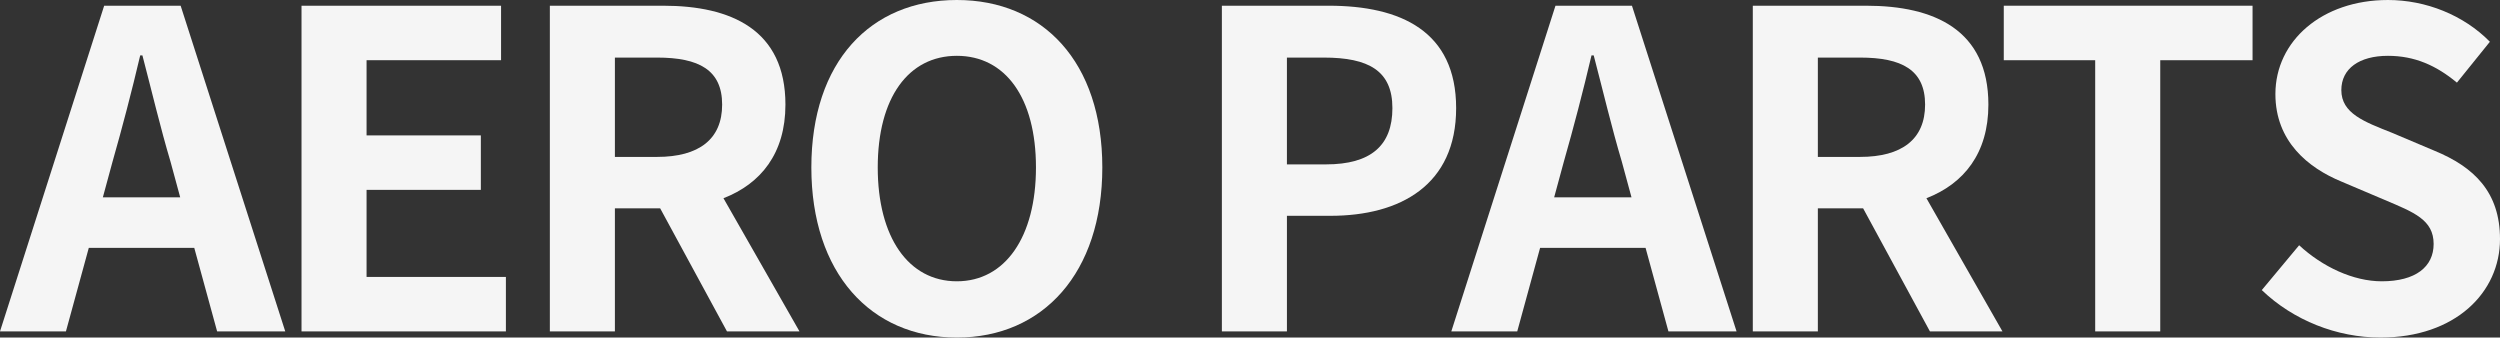 <?xml version="1.0" encoding="UTF-8"?>
<svg id="_レイヤー_2" data-name="レイヤー 2" xmlns="http://www.w3.org/2000/svg" viewBox="0 0 1535.74 207.36">
  <rect x="0" y="0" width="1535.74" height="207.36" fill="#333333" stroke="none"/>
  <defs>
    <style>
      .cls-1 {
        fill: #f5f5f5;
        stroke-width: 0px;
      }
    </style>
  </defs>
  <g id="contents">
    <g>
      <path class="cls-1" d="M63.99,3.51h46.98l64.26,200.07h-41.85l-14.04-51.3H54.54l-14.04,51.3H0L63.99,3.51ZM63.18,121.23h47.52l-5.94-21.87c-6.21-20.79-11.61-43.74-17.28-65.34h-1.35c-5.13,21.87-11.07,44.55-17.01,65.34l-5.94,21.87Z"/>
      <path class="cls-1" d="M185.22,3.51h122.58v33.48h-82.62v46.17h70.2v33.48h-70.2v53.46h85.59v33.48h-125.55V3.51Z"/>
      <path class="cls-1" d="M337.77,3.51h69.66c41.85,0,75.06,14.85,75.06,60.75,0,29.97-15.12,48.6-38.07,57.51l46.71,81.81h-44.55l-41.04-75.6h-27.81v75.6h-39.96V3.51ZM403.65,96.39c25.65,0,39.96-10.8,39.96-32.13s-14.31-28.89-39.96-28.89h-25.92v61.02h25.92Z"/>
      <path class="cls-1" d="M498.41,102.87c0-65.07,36.45-102.87,89.37-102.87s89.37,38.07,89.37,102.87-36.45,104.49-89.37,104.49-89.37-39.69-89.37-104.49ZM636.39,102.87c0-42.93-18.9-68.58-48.6-68.58s-48.6,25.65-48.6,68.58,18.9,69.93,48.6,69.93,48.6-27.27,48.6-69.93Z"/>
      <path class="cls-1" d="M750.59,3.51h65.61c44.28,0,78.3,15.66,78.3,62.91s-34.29,66.15-77.22,66.15h-26.73v71.01h-39.96V3.51ZM814.58,100.98c27.54,0,40.77-11.61,40.77-34.56s-14.58-31.05-42.12-31.05h-22.68v65.61h24.03Z"/>
      <path class="cls-1" d="M955.52,3.51h46.98l64.26,200.07h-41.85l-14.04-51.3h-64.8l-14.04,51.3h-40.5L955.52,3.51ZM954.71,121.23h47.52l-5.94-21.87c-6.21-20.79-11.61-43.74-17.28-65.34h-1.35c-5.13,21.87-11.07,44.55-17.01,65.34l-5.94,21.87Z"/>
      <path class="cls-1" d="M1076.74,3.51h69.66c41.85,0,75.06,14.85,75.06,60.75,0,29.97-15.12,48.6-38.07,57.51l46.71,81.81h-44.55l-41.04-75.6h-27.81v75.6h-39.96V3.51ZM1142.62,96.39c25.65,0,39.96-10.8,39.96-32.13s-14.31-28.89-39.96-28.89h-25.92v61.02h25.92Z"/>
      <path class="cls-1" d="M1287.07,36.99h-56.16V3.51h152.82v33.48h-56.7v166.59h-39.96V36.99Z"/>
      <path class="cls-1" d="M1389.4,178.2l22.95-27.54c14.31,13.23,33.21,22.14,50.76,22.14,20.79,0,31.86-8.91,31.86-22.95,0-14.85-12.15-19.44-29.97-27l-26.73-11.34c-20.25-8.37-40.5-24.57-40.5-53.73,0-32.67,28.62-57.78,69.12-57.78,23.22,0,46.44,9.18,62.64,25.65l-20.25,25.11c-12.69-10.53-25.92-16.47-42.39-16.47-17.55,0-28.62,7.83-28.62,21.06,0,14.31,14.04,19.44,31.05,26.19l26.19,11.07c24.3,9.99,40.23,25.38,40.23,54.27,0,32.67-27.27,60.48-73.44,60.48-26.73,0-53.46-10.53-72.9-29.16Z"/>
    </g>
  </g>
</svg>